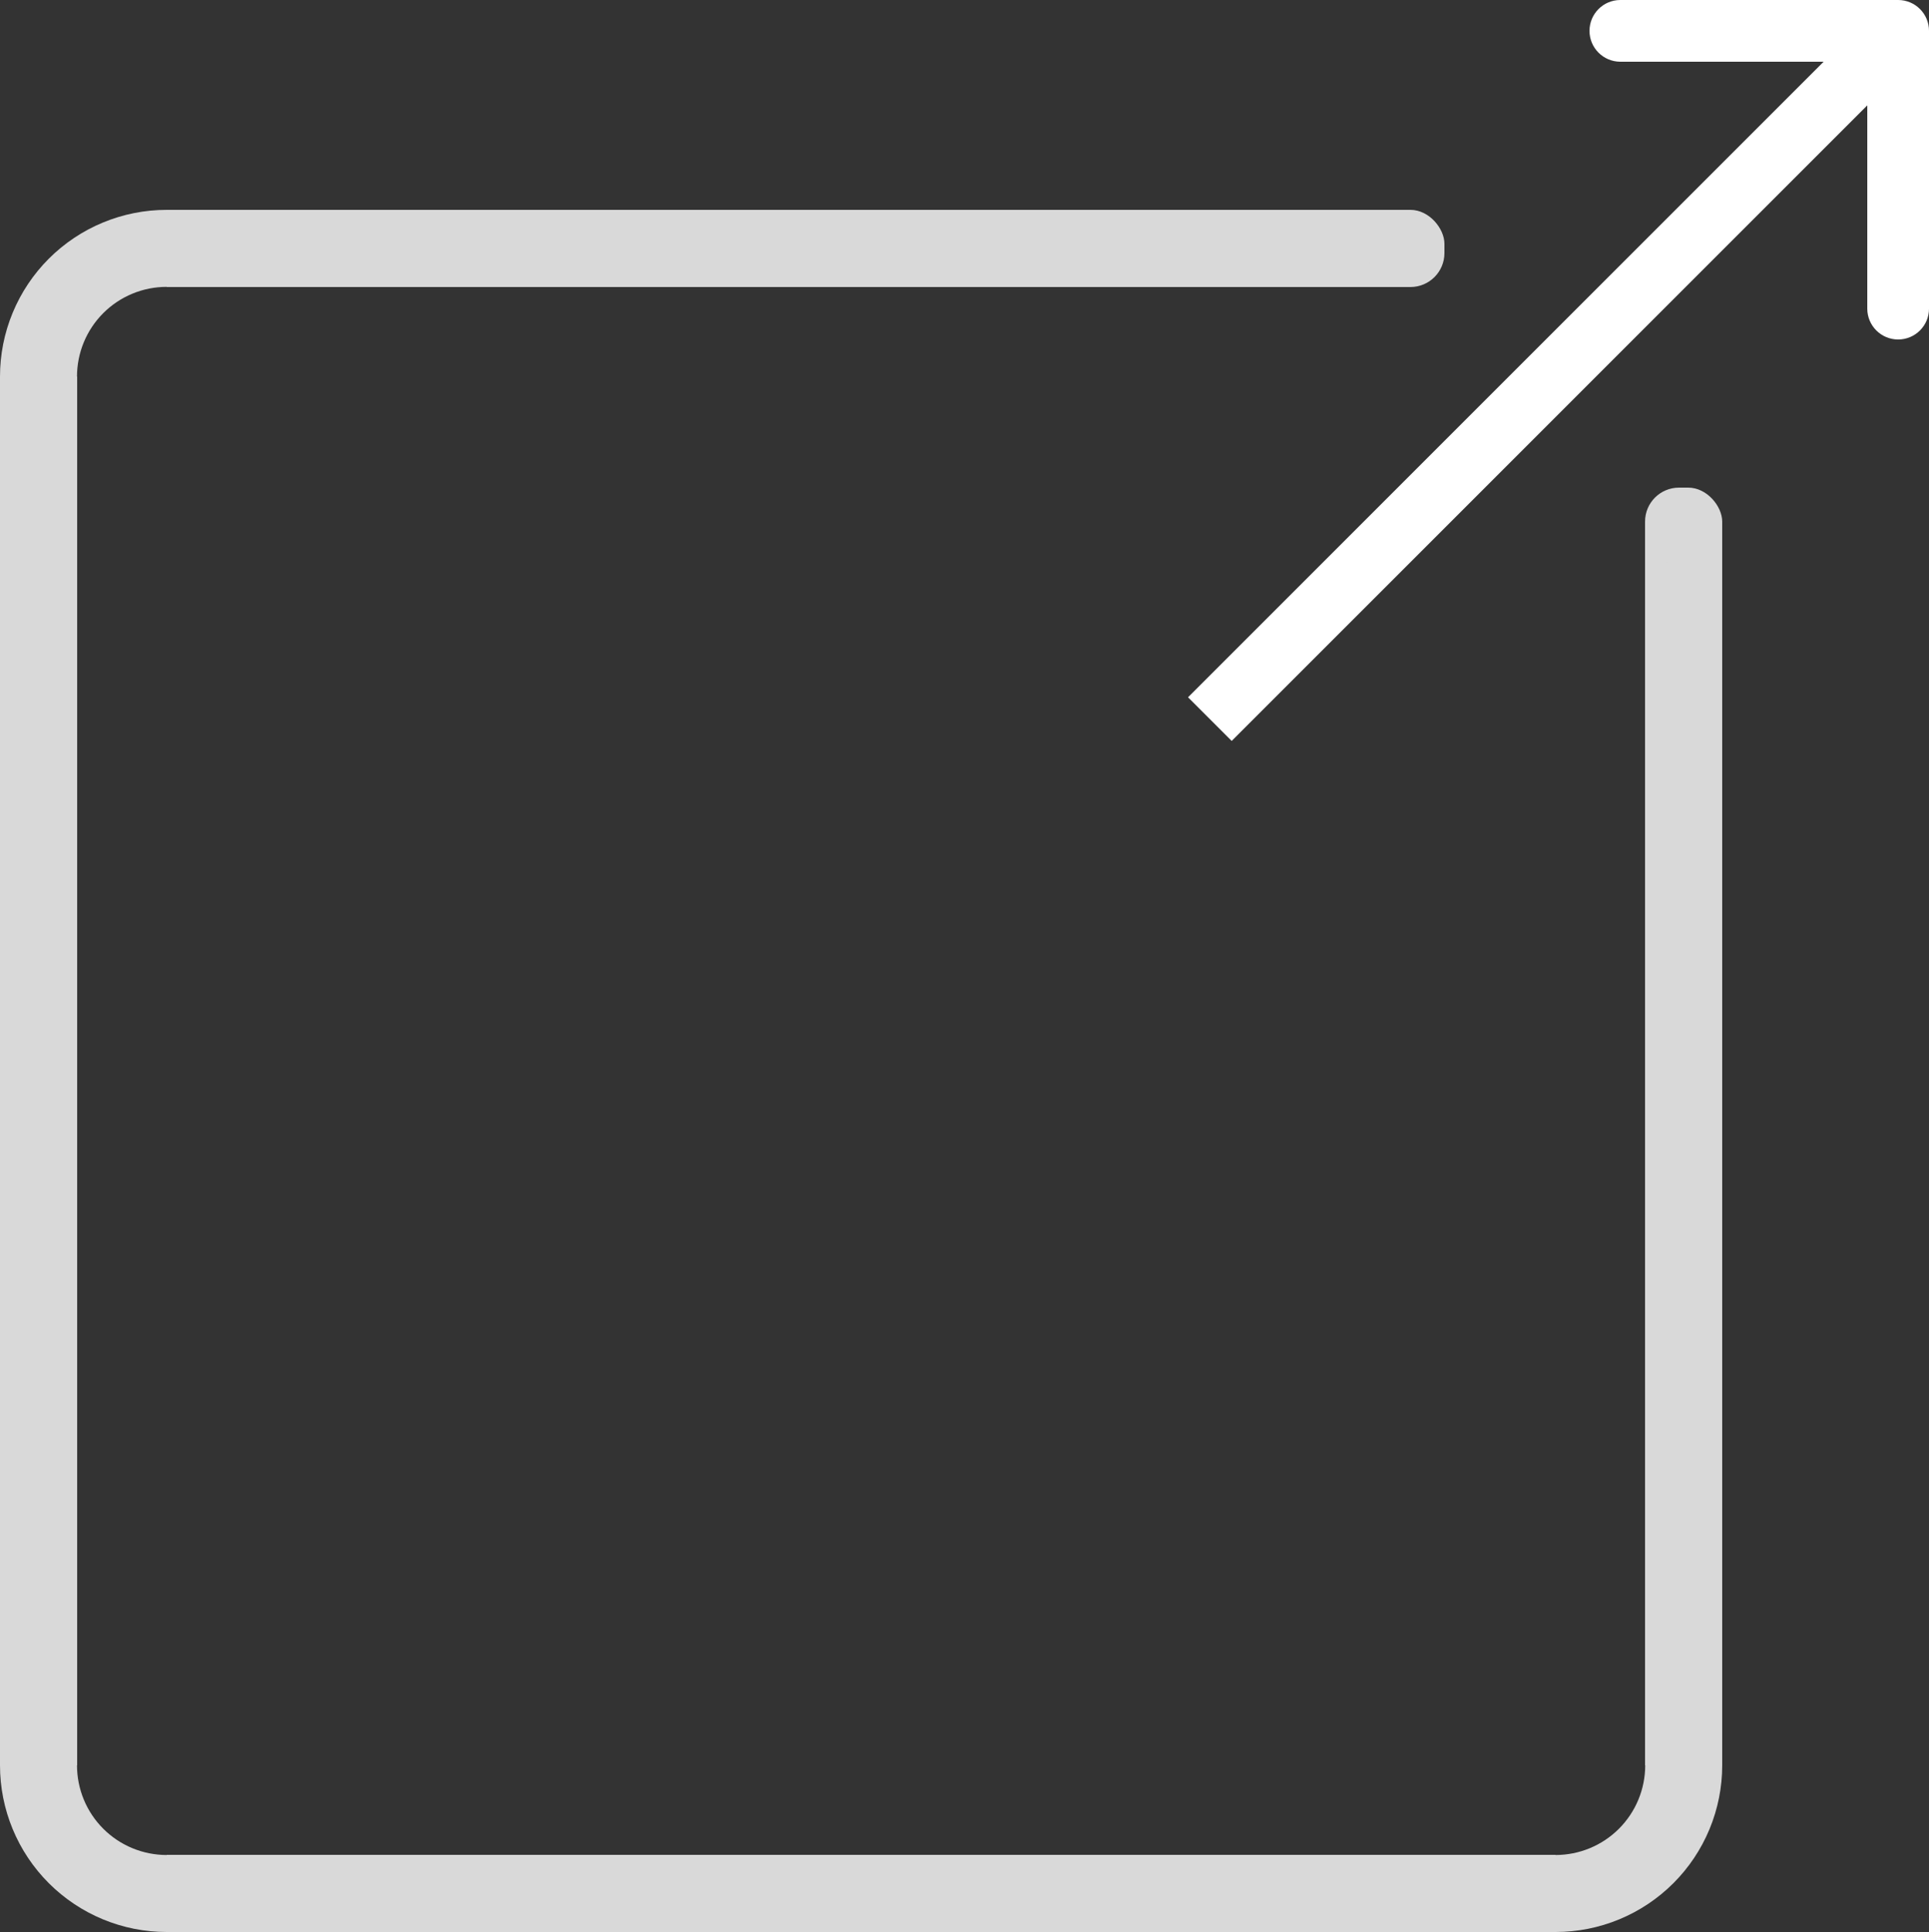 <svg width="625" height="626" viewBox="0 0 625 626" fill="none" xmlns="http://www.w3.org/2000/svg">
<rect x="0" y="0" width="625" height="626" fill="#333333" stroke="none"/>
<rect y="122" width="25" height="450" fill="#D9D9D9"/>
<rect x="533" y="172" width="25" height="400" fill="#D9D9D9"/>
<rect x="533" y="158" width="25" height="25" rx="11" fill="#D9D9D9"/>
<path d="M54 68C46.909 68 39.887 69.397 33.335 72.111C26.784 74.824 20.831 78.802 15.816 83.816C10.802 88.831 6.824 94.784 4.111 101.335C1.397 107.887 -1.07077e-06 114.909 0 122L24.949 122C24.949 118.185 25.7 114.407 27.16 110.883C28.62 107.358 30.76 104.155 33.458 101.458C36.155 98.76 39.358 96.62 42.883 95.16C46.407 93.7 50.185 92.949 54 92.949L54 68Z" fill="#D9D9D9"/>
<rect x="54" y="626" width="25" height="450" transform="rotate(-90 54 626)" fill="#D9D9D9"/>
<rect x="54" y="93" width="25" height="400" transform="rotate(-90 54 93)" fill="#D9D9D9"/>
<path d="M0 572C-6.19948e-07 579.091 1.397 586.113 4.111 592.665C6.824 599.216 10.802 605.169 15.816 610.184C20.831 615.198 26.784 619.176 33.335 621.889C39.887 624.603 46.909 626 54 626L54 601.051C50.185 601.051 46.407 600.3 42.883 598.84C39.358 597.38 36.155 595.24 33.458 592.542C30.76 589.845 28.62 586.642 27.16 583.117C25.7 579.593 24.949 575.815 24.949 572L0 572Z" fill="#D9D9D9"/>
<path d="M504 626C511.091 626 518.113 624.603 524.665 621.889C531.216 619.176 537.169 615.198 542.184 610.184C547.198 605.169 551.176 599.216 553.889 592.665C556.603 586.113 558 579.091 558 572L533.051 572C533.051 575.815 532.3 579.593 530.84 583.117C529.38 586.642 527.24 589.845 524.542 592.542C521.845 595.24 518.642 597.38 515.117 598.84C511.593 600.3 507.815 601.051 504 601.051L504 626Z" fill="#D9D9D9"/>
<path d="M625.003 10C625.003 4.477 620.525 9.00195e-06 615.003 9.00195e-06L525.003 9.00195e-06C519.48 9.00195e-06 515.003 4.477 515.003 10C515.003 15.523 519.48 20 525.003 20H605.003V100C605.003 105.523 609.48 110 615.003 110C620.525 110 625.003 105.523 625.003 100V10ZM399.071 240.074L622.074 17.071L607.931 2.929L384.929 225.931L399.071 240.074Z" fill="white"/>
<rect x="443" y="68" width="25" height="25" rx="11" fill="#D9D9D9"/>
</svg>
